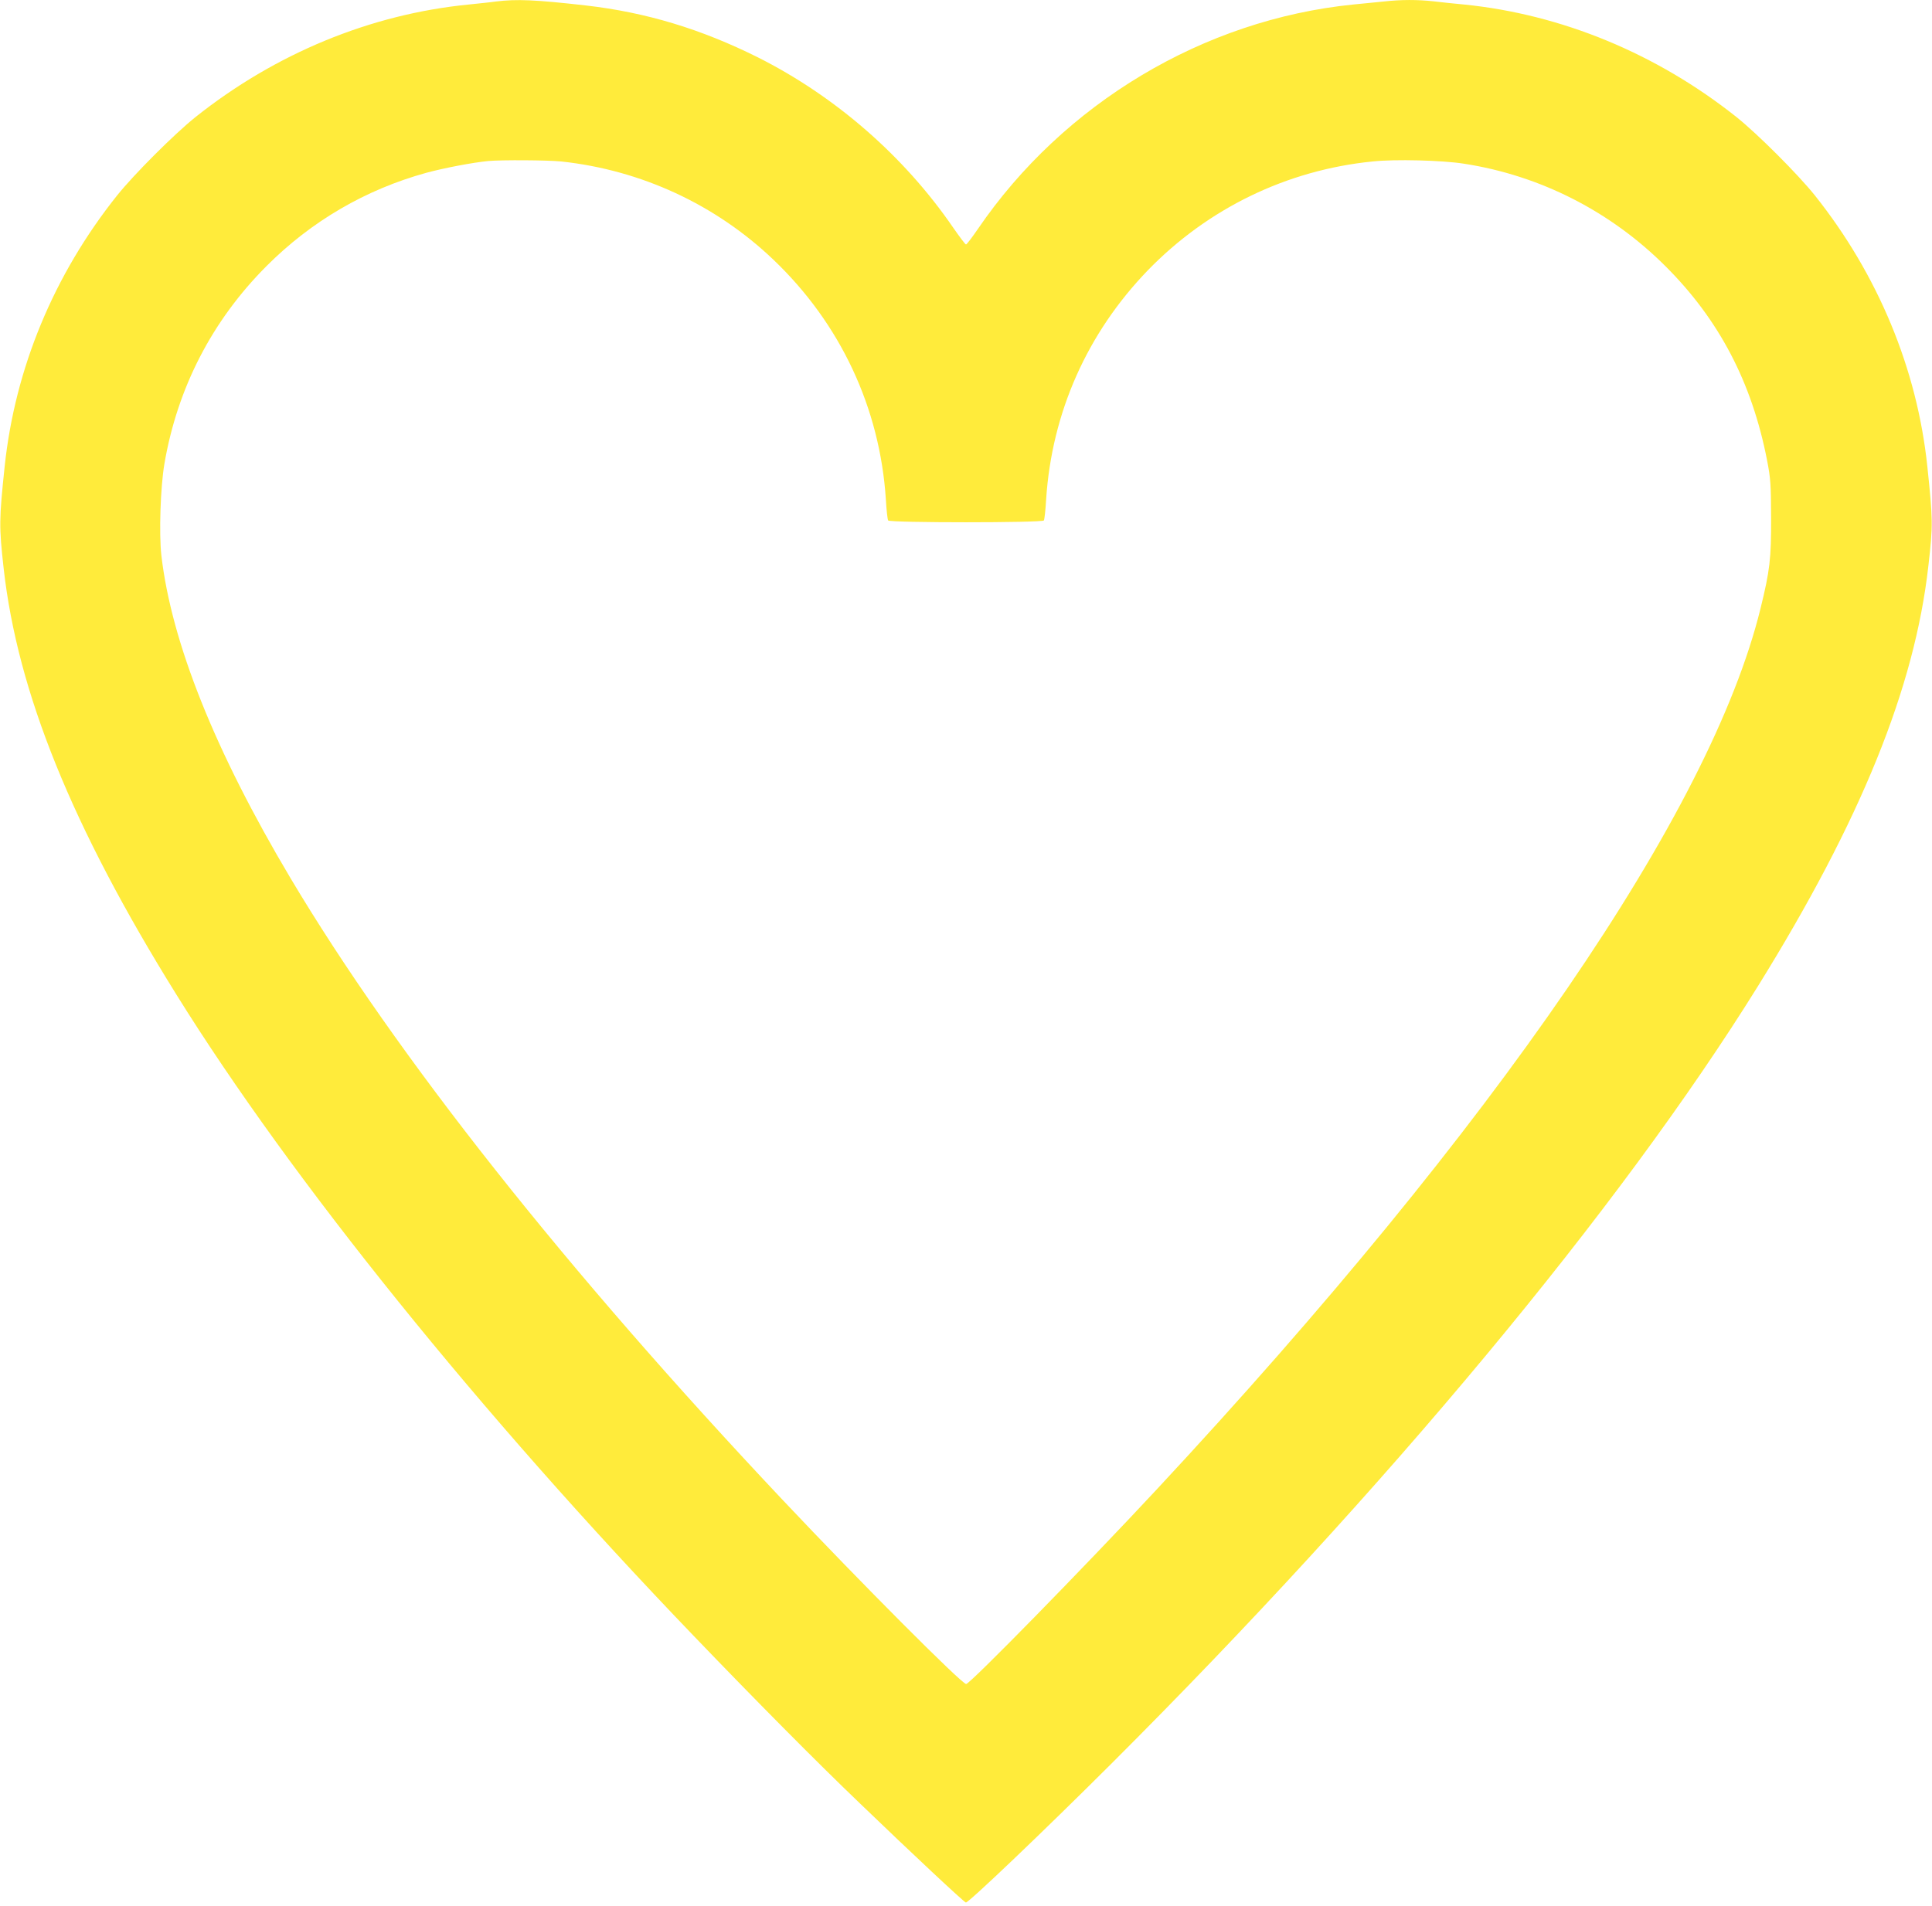 <?xml version="1.0" standalone="no"?>
<!DOCTYPE svg PUBLIC "-//W3C//DTD SVG 20010904//EN"
 "http://www.w3.org/TR/2001/REC-SVG-20010904/DTD/svg10.dtd">
<svg version="1.0" xmlns="http://www.w3.org/2000/svg"
 width="1280pt" height="1263pt" viewBox="0 0 1280 1263"
 preserveAspectRatio="xMidYMid meet">
<g transform="translate(0,1263) scale(0.1,-0.1)"
fill="#ffeb3b" stroke="none">
<path d="M3285 12620 c-33 -5 -114 -13 -180 -20 -650 -64 -1280 -324 -1810
-746 -141 -113 -406 -378 -519 -519 -419 -525 -676 -1145 -745 -1795 -37 -353
-38 -397 -7 -675 92 -823 453 -1714 1144 -2825 762 -1226 2014 -2779 3427
-4250 404 -421 819 -840 1100 -1109 348 -335 689 -654 704 -659 15 -5 513 470
962 918 1826 1823 3371 3682 4286 5155 681 1098 1038 1976 1129 2785 31 271
30 305 -7 660 -68 646 -327 1270 -745 1795 -113 141 -378 406 -519 519 -528
420 -1158 681 -1805 746 -63 6 -153 15 -200 21 -109 12 -217 12 -333 -1 -51
-5 -141 -14 -202 -20 -991 -100 -1918 -655 -2486 -1487 -39 -57 -74 -103 -79
-103 -5 0 -43 51 -86 113 -325 473 -780 869 -1293 1127 -377 188 -740 298
-1141 344 -335 38 -458 43 -595 26z m433 -1060 c530 -57 1023 -285 1407 -652
443 -423 704 -980 744 -1586 4 -71 11 -134 15 -141 10 -16 1022 -16 1032 0 4
7 11 70 15 141 38 575 272 1101 674 1517 398 410 920 664 1489 721 148 16 462
8 606 -15 505 -78 971 -316 1335 -680 355 -354 572 -770 672 -1284 24 -123 26
-160 27 -381 1 -272 -8 -350 -70 -602 -331 -1349 -1750 -3420 -4000 -5838
-486 -522 -1238 -1290 -1263 -1290 -29 0 -697 670 -1211 1215 -1436 1523
-2563 2947 -3265 4125 -501 842 -789 1562 -856 2140 -16 145 -6 451 20 605 86
504 316 950 676 1311 297 298 657 508 1060 619 118 32 307 68 410 78 90 8 392
6 483 -3z"/>
</g>
</svg>
